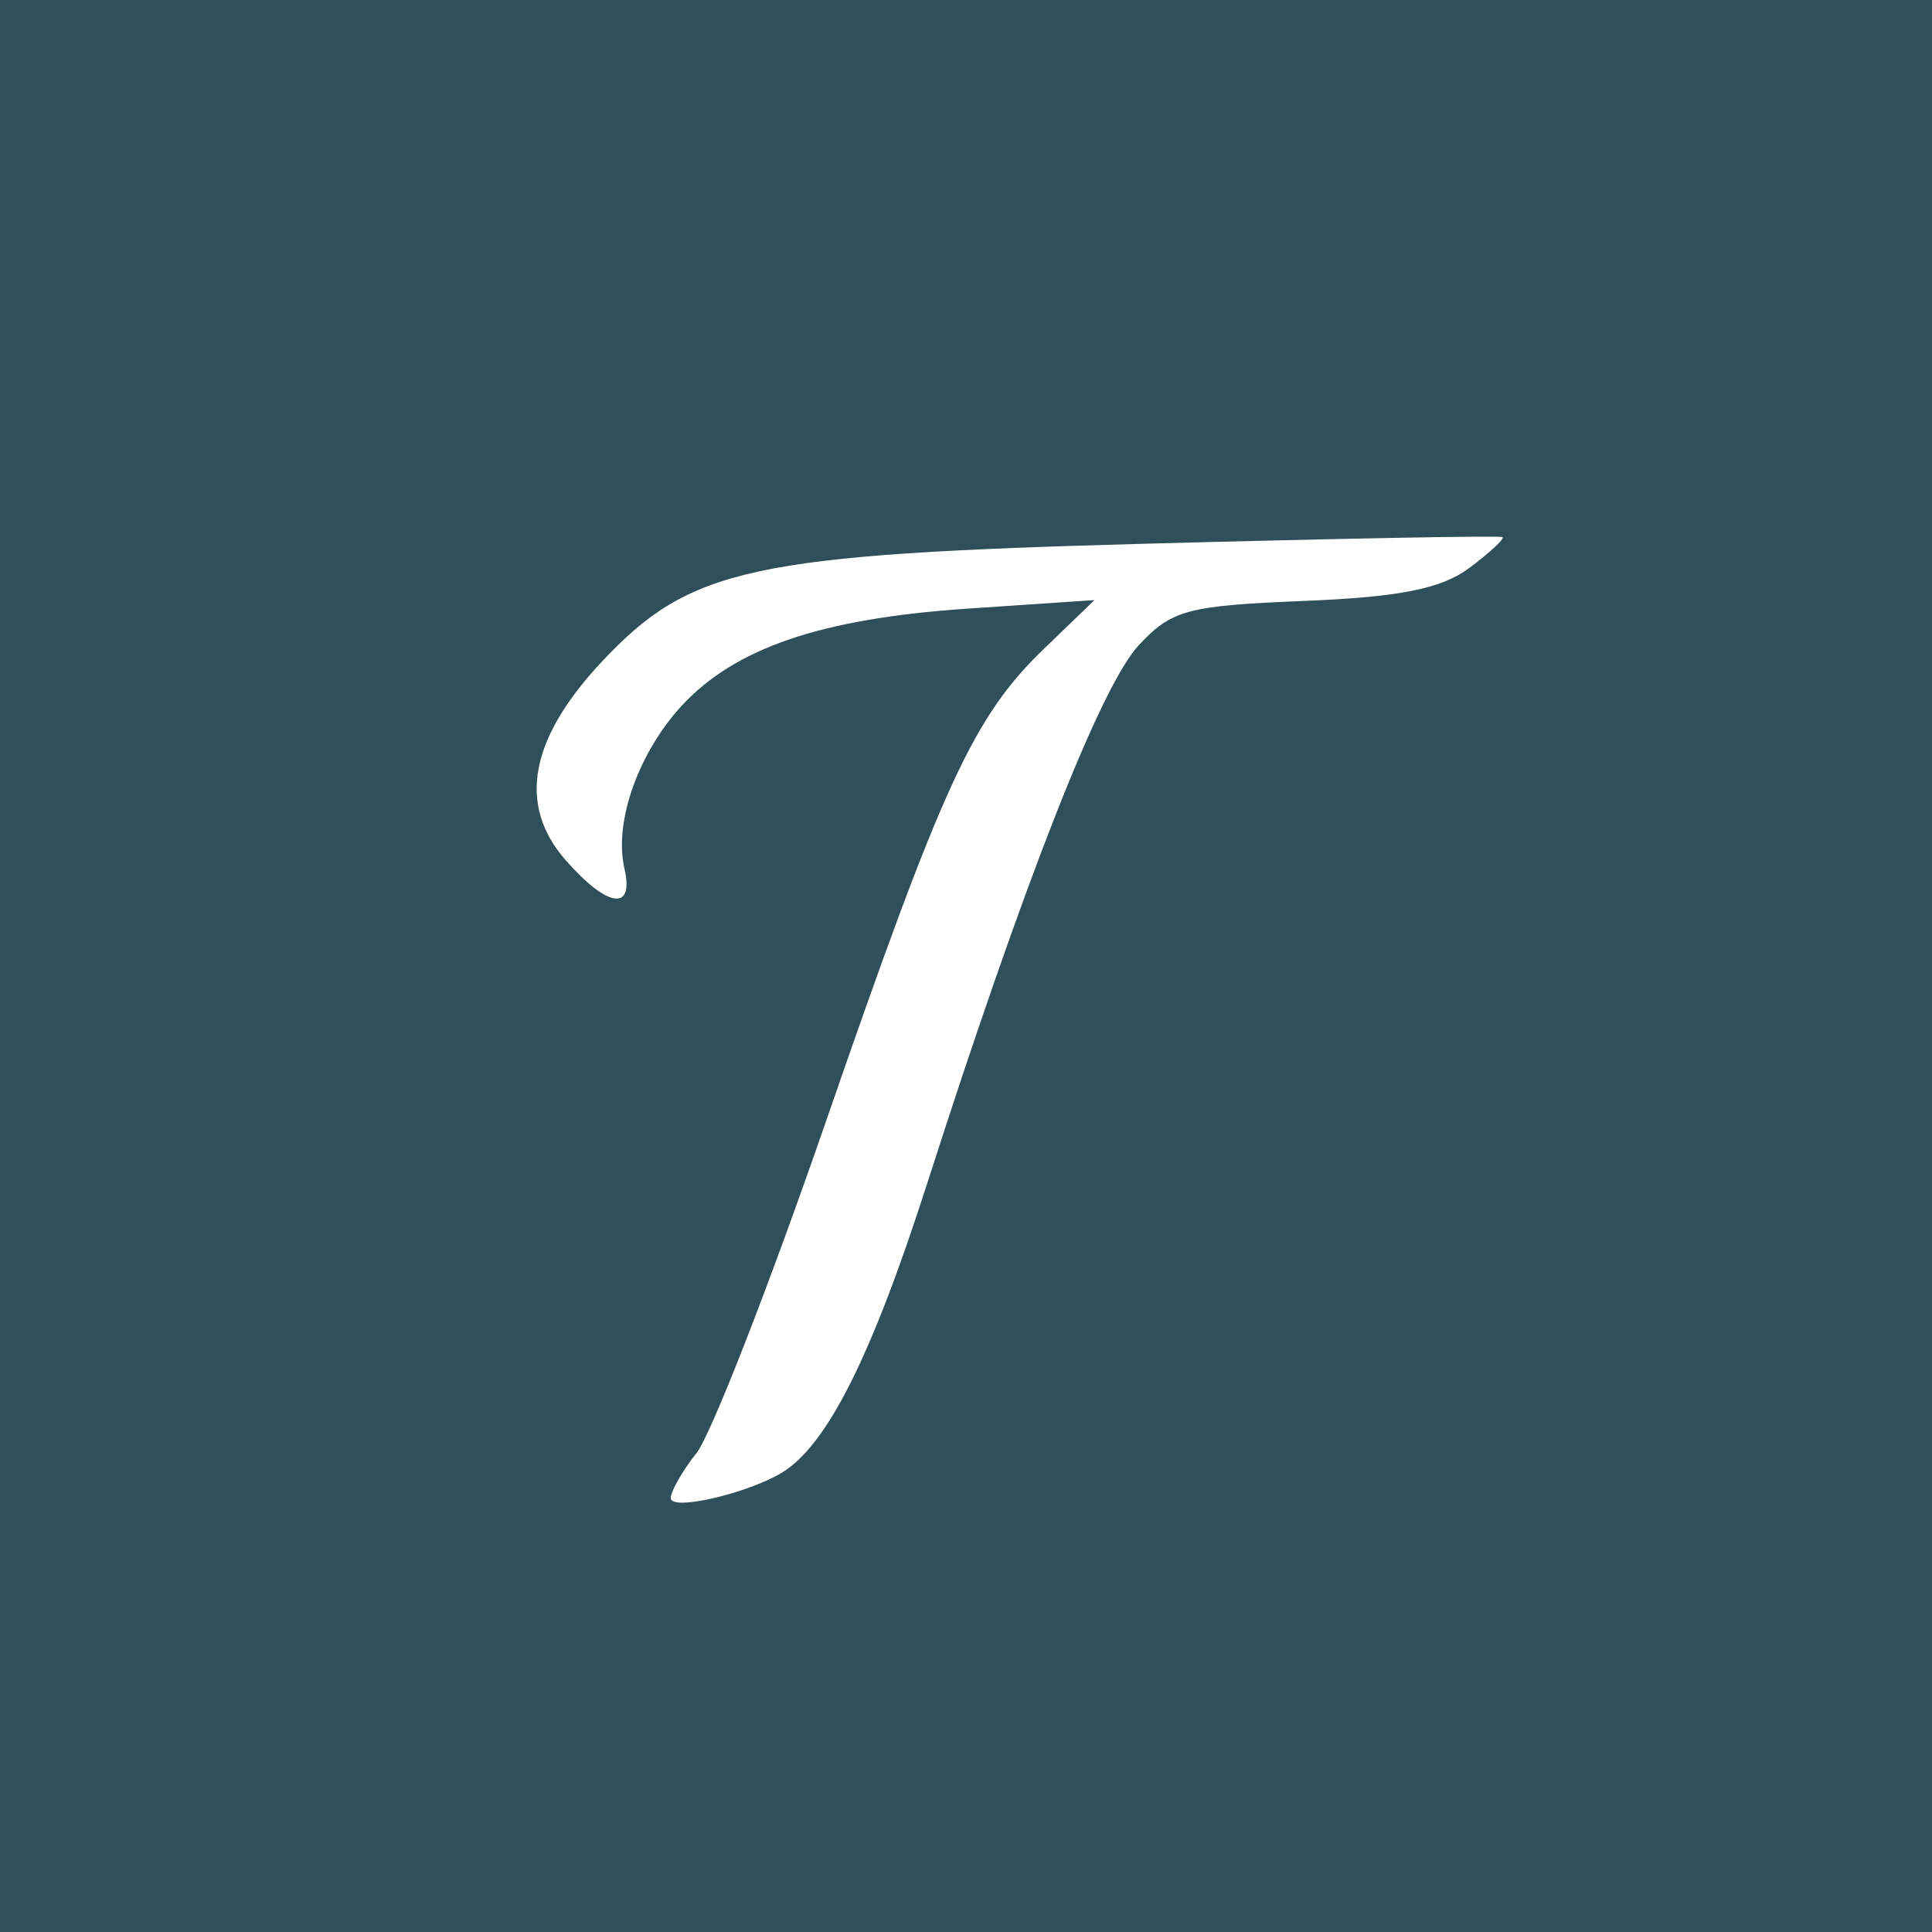<svg xmlns="http://www.w3.org/2000/svg" width="18" height="18"><path fill="#2F4F5A" d="M0 0h18v18H0z"/><path fill="#fff" d="M6.249 13.957c0-.06.11-.257.24-.419.131-.162.671-1.544 1.2-3.072 1.095-3.168 1.38-3.787 2.038-4.422l.47-.453-1.19.08c-1.361.093-2.163.367-2.661.91-.38.414-.632 1.059-.528 1.513.092.4-.158.364-.547-.079-.46-.523-.325-1.144.334-1.848.826-.88 1.388-1.002 5.093-1.102 1.791-.048 3.276-.076 3.3-.061.023.014-.116.143-.308.287-.261.195-.65.272-1.545.308-1.082.044-1.229.083-1.536.413-.353.38-1.064 2.188-1.974 5.024-.518 1.612-.934 2.437-1.356 2.688-.323.192-1.03.357-1.03.233z"/></svg>